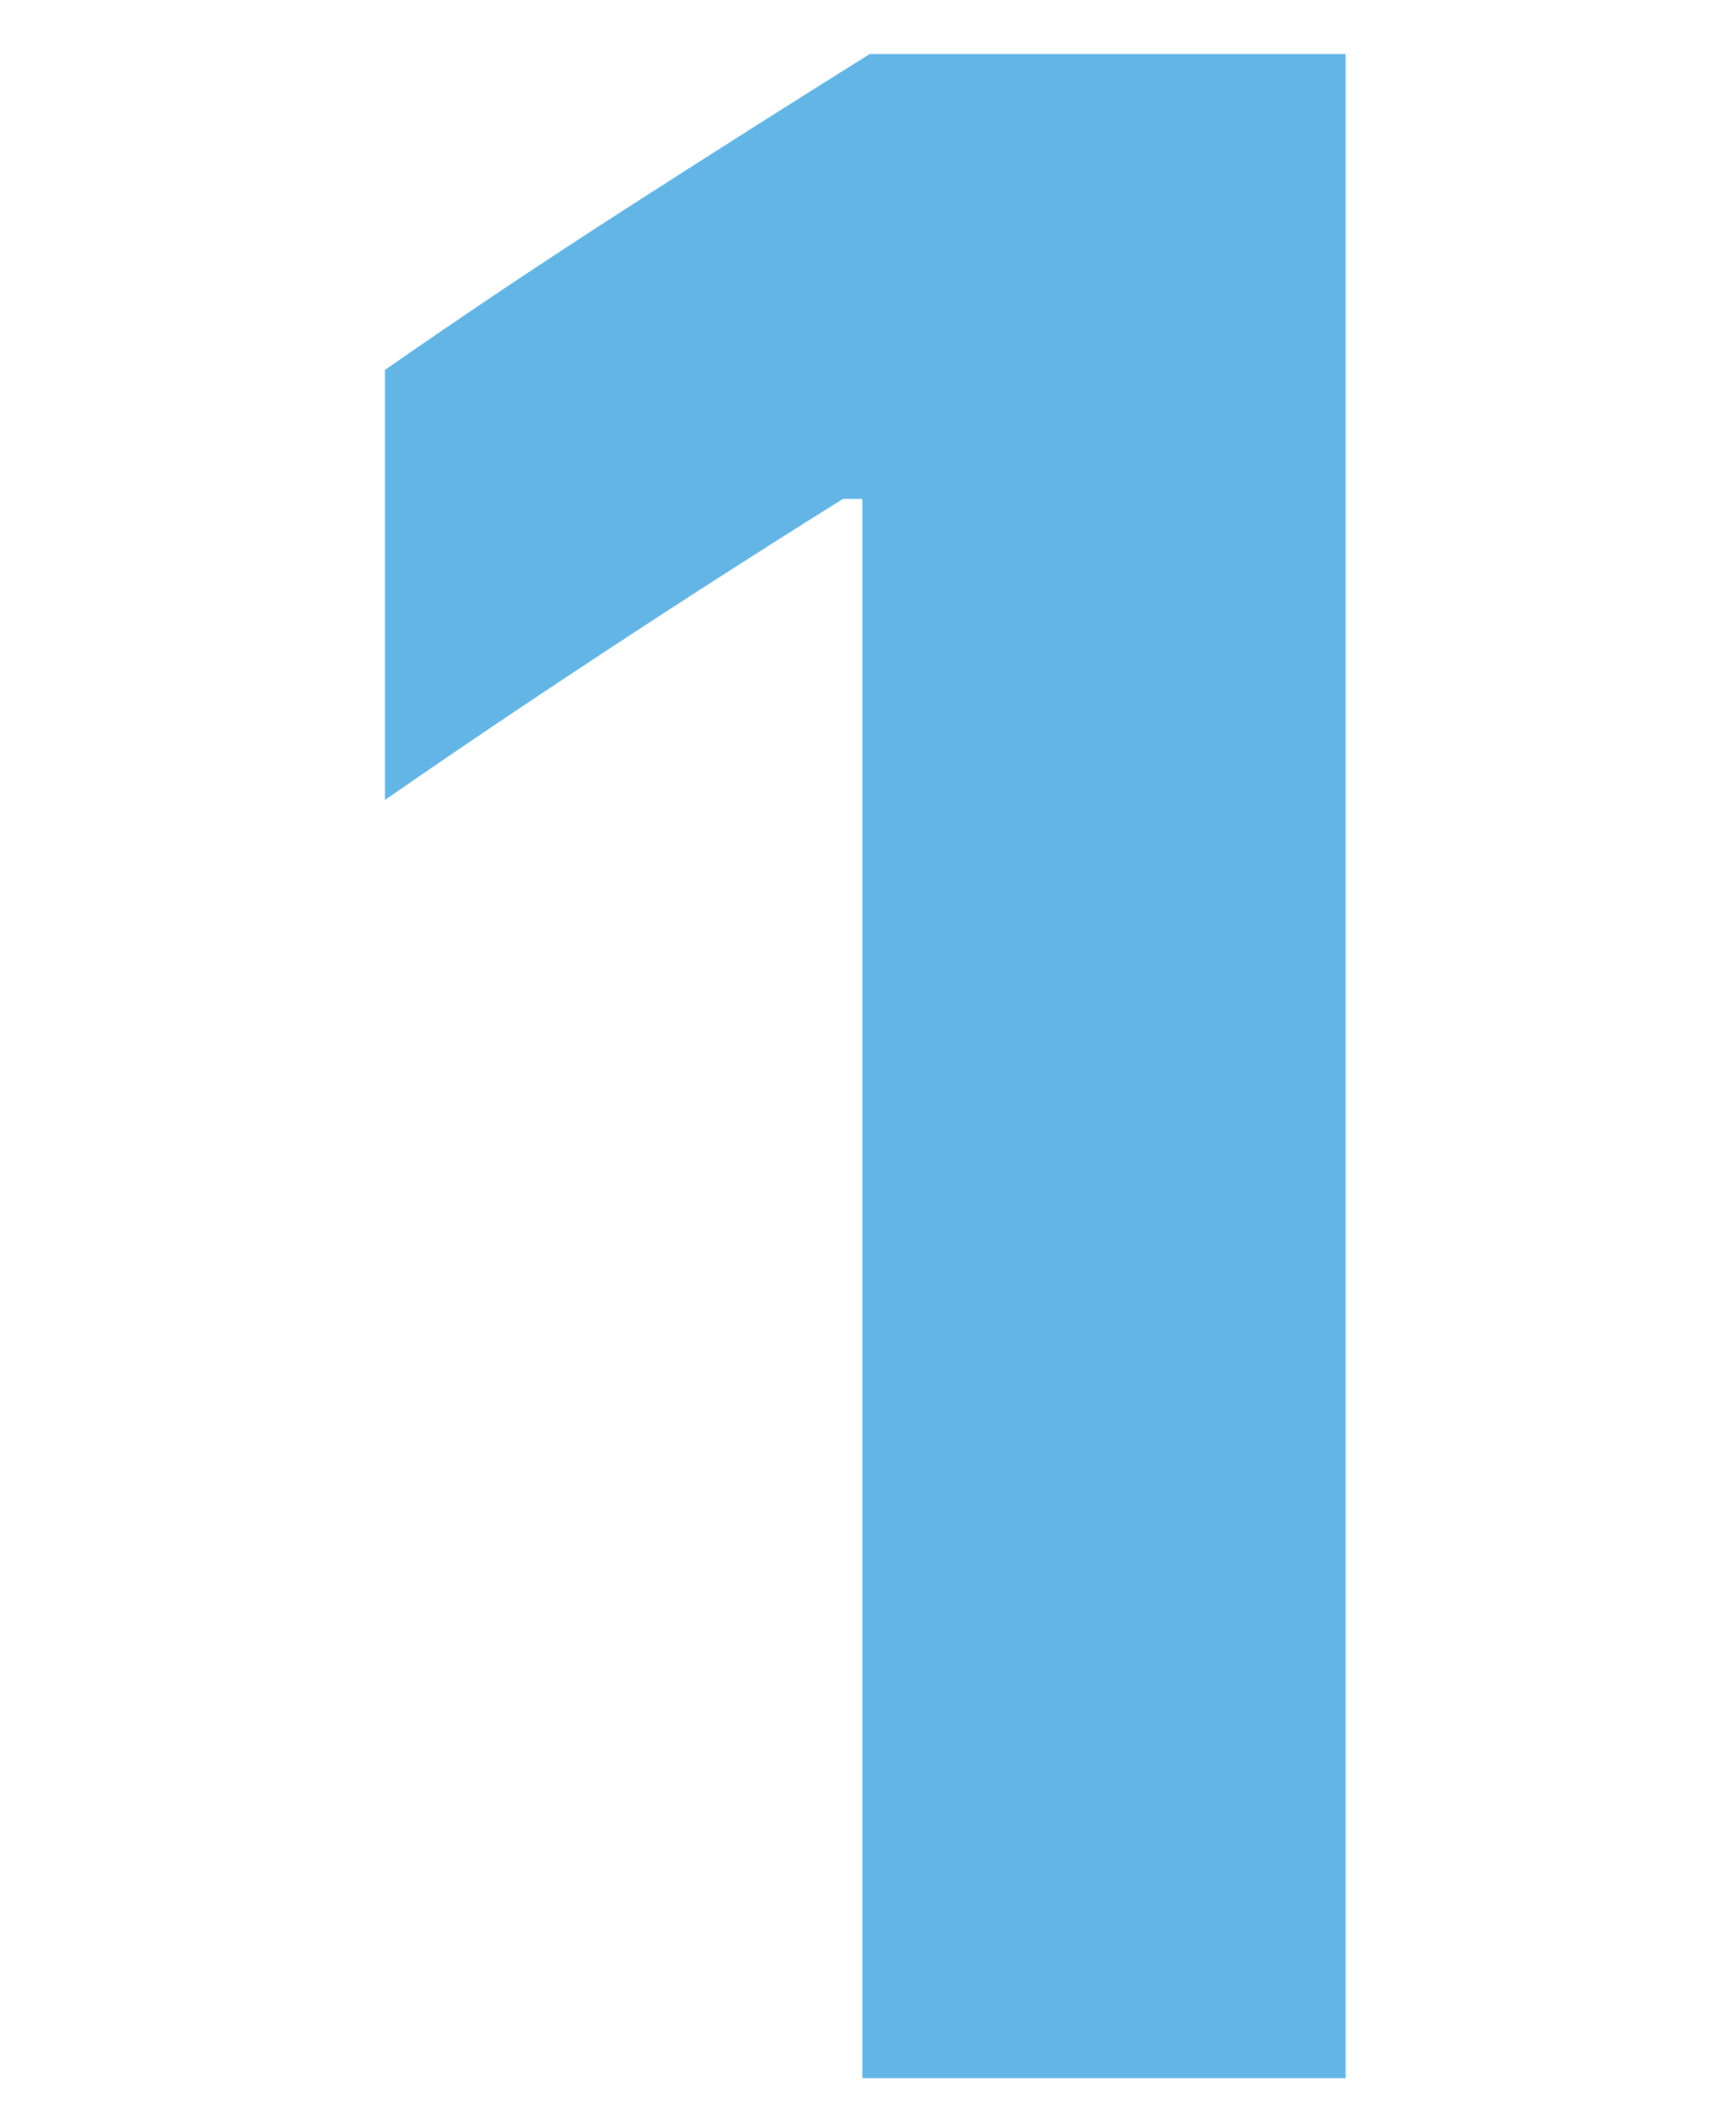 <?xml version="1.0" encoding="UTF-8"?> <svg xmlns="http://www.w3.org/2000/svg" xmlns:xlink="http://www.w3.org/1999/xlink" width="418" height="512" viewBox="0 0 418 512"><path id="1" fill="#62b5e5" fill-rule="evenodd" stroke="none" d="M 324 500.218 L 324 13 L 209.423 13 C 190.387 24.898 170.874 37.272 150.886 50.121 C 130.897 62.971 111.504 75.94 92.705 89.027 L 92.705 192.539 C 104.365 184.449 116.62 176.12 129.47 167.554 C 142.319 158.987 155.109 150.599 167.84 142.39 C 180.571 134.18 192.29 126.744 202.998 120.081 L 207.639 120.081 L 207.639 500.218 Z"></path></svg> 